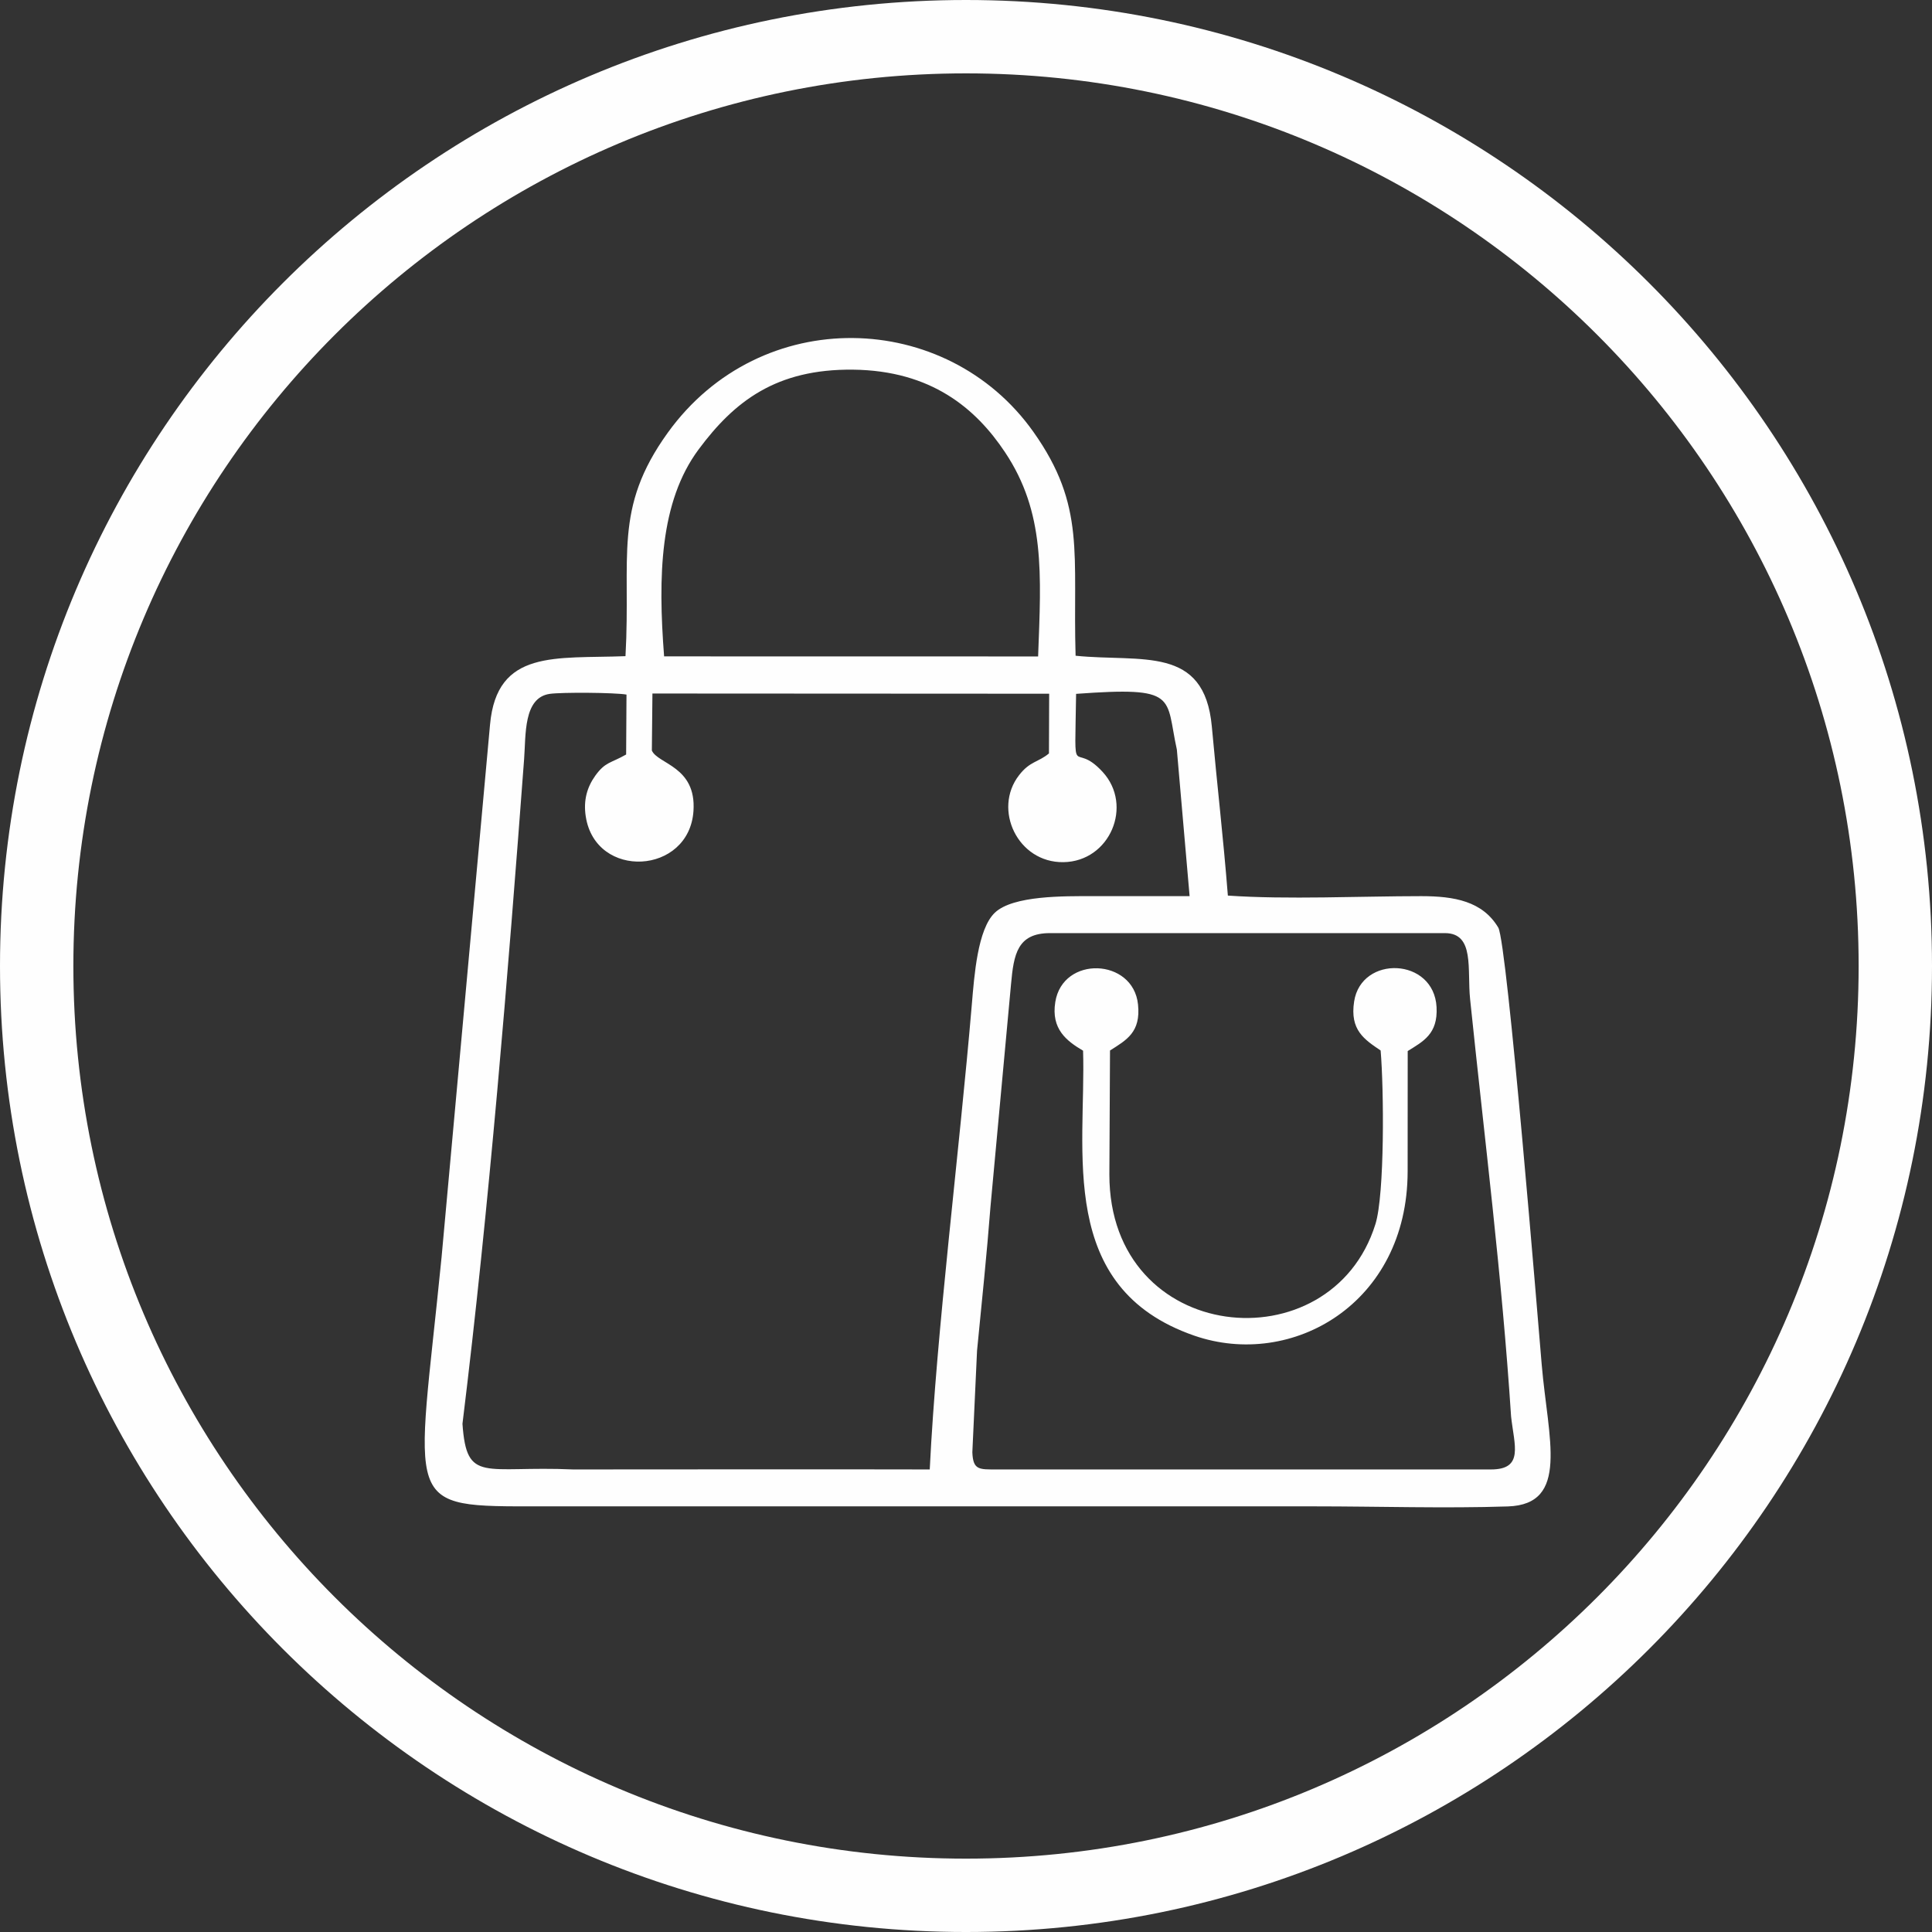 <svg xmlns="http://www.w3.org/2000/svg" xmlns:xlink="http://www.w3.org/1999/xlink" xmlns:xodm="http://www.corel.com/coreldraw/odm/2003" xml:space="preserve" width="48.084mm" height="48.084mm" style="shape-rendering:geometricPrecision; text-rendering:geometricPrecision; image-rendering:optimizeQuality; fill-rule:evenodd; clip-rule:evenodd" viewBox="0 0 4545.38 4545.38"><rect x="0" y="0" width="4545.38" height="4545.38" fill="#333333" stroke="none"/> <defs> <style type="text/css"> .fil0 {fill:#FEFEFE} </style> </defs> <g id="Camada_x0020_1">  <path class="fil0" d="M2548.13 2471.95c7.37,235.2 -63.87,557.56 261.51,670.37 229.83,79.63 501.57,-75.43 502.07,-385.9l0.17 -283.63c36.2,-22.63 71.25,-39.9 67.89,-103.26 -6.2,-117.18 -177.19,-123.05 -193.95,-13.24 -10.4,67.05 23.97,89.18 62.36,115.16 7.71,89.35 9.73,338.12 -12.24,408.53 -103.93,333.76 -626.11,284.82 -625.94,-116.68l1.5 -291.85c38.9,-24.64 72.76,-42.92 65.89,-108.29 -11.24,-109.13 -177.02,-115.84 -194.63,-5.7 -10.23,63.7 26.82,91.69 65.38,114.49zm-1076.55 -928.2c-163.95,6.37 -302.59,-16.93 -318.68,160.94l-113.99 1252.74c-59.18,597.62 -98.4,586.55 235.2,586.55l1818.5 0c149.2,0 306.95,5.03 454.96,0.17 145.68,-4.86 94.55,-158.92 79.63,-333.09 -7.37,-86.33 -81.13,-993.58 -102.26,-1028.78 -37.05,-62.02 -103.26,-73.92 -181.21,-73.92 -143.67,0 -314.82,8.38 -454.96,-1.34 -11.07,-140.31 -25.14,-258.16 -37.72,-397.64 -17.44,-192.27 -165.45,-150.87 -320.52,-166.63 -7.04,-238.37 24.97,-351.53 -99.41,-526.88 -203.85,-287.33 -641.04,-301.58 -859.97,2.01 -129.42,179.54 -86.5,291.35 -99.58,525.87l0 0zm873.88 1913.39c359.74,0 741.79,0 1162.38,0 77.79,0 54.82,-56.49 47.27,-124.38 -21.79,-334.09 -62.02,-649.25 -96.38,-981.68 -7.38,-70.24 11.39,-155.74 -59.35,-155.74l-929.04 0c-76.94,0 -85.32,49.79 -91.69,119.86l-48.28 522.86c-8.72,112.81 -20.46,224.96 -31.69,339.62l-11.06 239.05c1.67,42.25 15.92,40.4 57.83,40.4l0 0zm-783.02 -1912.88l879.91 0.16c7.37,-195.46 16.6,-338.95 -77.95,-480.6 -68.56,-102.93 -173.51,-191.94 -357.23,-194.12 -181.21,-2.01 -279.62,74.6 -363.6,187.75 -91.36,123.04 -95.72,298.05 -81.13,486.82zm624.94 1912.88c16.26,-329.57 69.4,-743.79 99.07,-1094.49 5.7,-66.89 13.41,-176.69 54.16,-215.41 42.91,-40.73 163.44,-38.89 229.49,-38.89 84.82,0 143.83,-0.17 228.66,0l-30 -344.83c-27.5,-124.38 5.53,-148.85 -237.04,-131.08 -3.19,220.44 -9.89,104.77 62.53,183.73 72.42,78.95 17.26,210.54 -92.2,212.23 -107.79,1.67 -166.8,-124.22 -104.61,-204.51 25.99,-33.53 44.59,-29.84 70.41,-51.3l0.51 -140.48 -933.4 -0.5 -1.34 134.11c13.74,32.02 104.95,37.05 97.9,142.15 -9.9,150.38 -230.5,162.78 -253.47,12.74 -5.86,-38.05 3.36,-69.06 22.63,-95.89 23.64,-32.69 36.04,-28.83 72.42,-49.62l0.84 -140.98c-27.16,-4.86 -152.71,-5.7 -180.54,-1.67 -62.36,8.89 -55.99,96.72 -60.35,153.55 -37.72,504.75 -82.48,1055.77 -145.01,1563.7 9.89,141.65 50.63,98.23 260.67,107.45 288.16,0 550.52,-0.67 838.68,0l0 0z"></path> <path class="fil0" d="M2272.69 0c1255.18,0 2272.7,1017.52 2272.7,2272.7 0,1255.17 -1017.52,2272.69 -2272.7,2272.69 -1255.18,0 -2272.69,-1017.52 -2272.69,-2272.69 0,-1255.18 1017.51,-2272.7 2272.69,-2272.7zm0 172.61c1159.84,0 2100.09,940.23 2100.09,2100.09 0,1159.84 -940.24,2100.08 -2100.09,2100.08 -1159.84,0 -2100.08,-940.23 -2100.08,-2100.08 0,-1159.85 940.23,-2100.09 2100.08,-2100.09z"></path> </g> </svg>